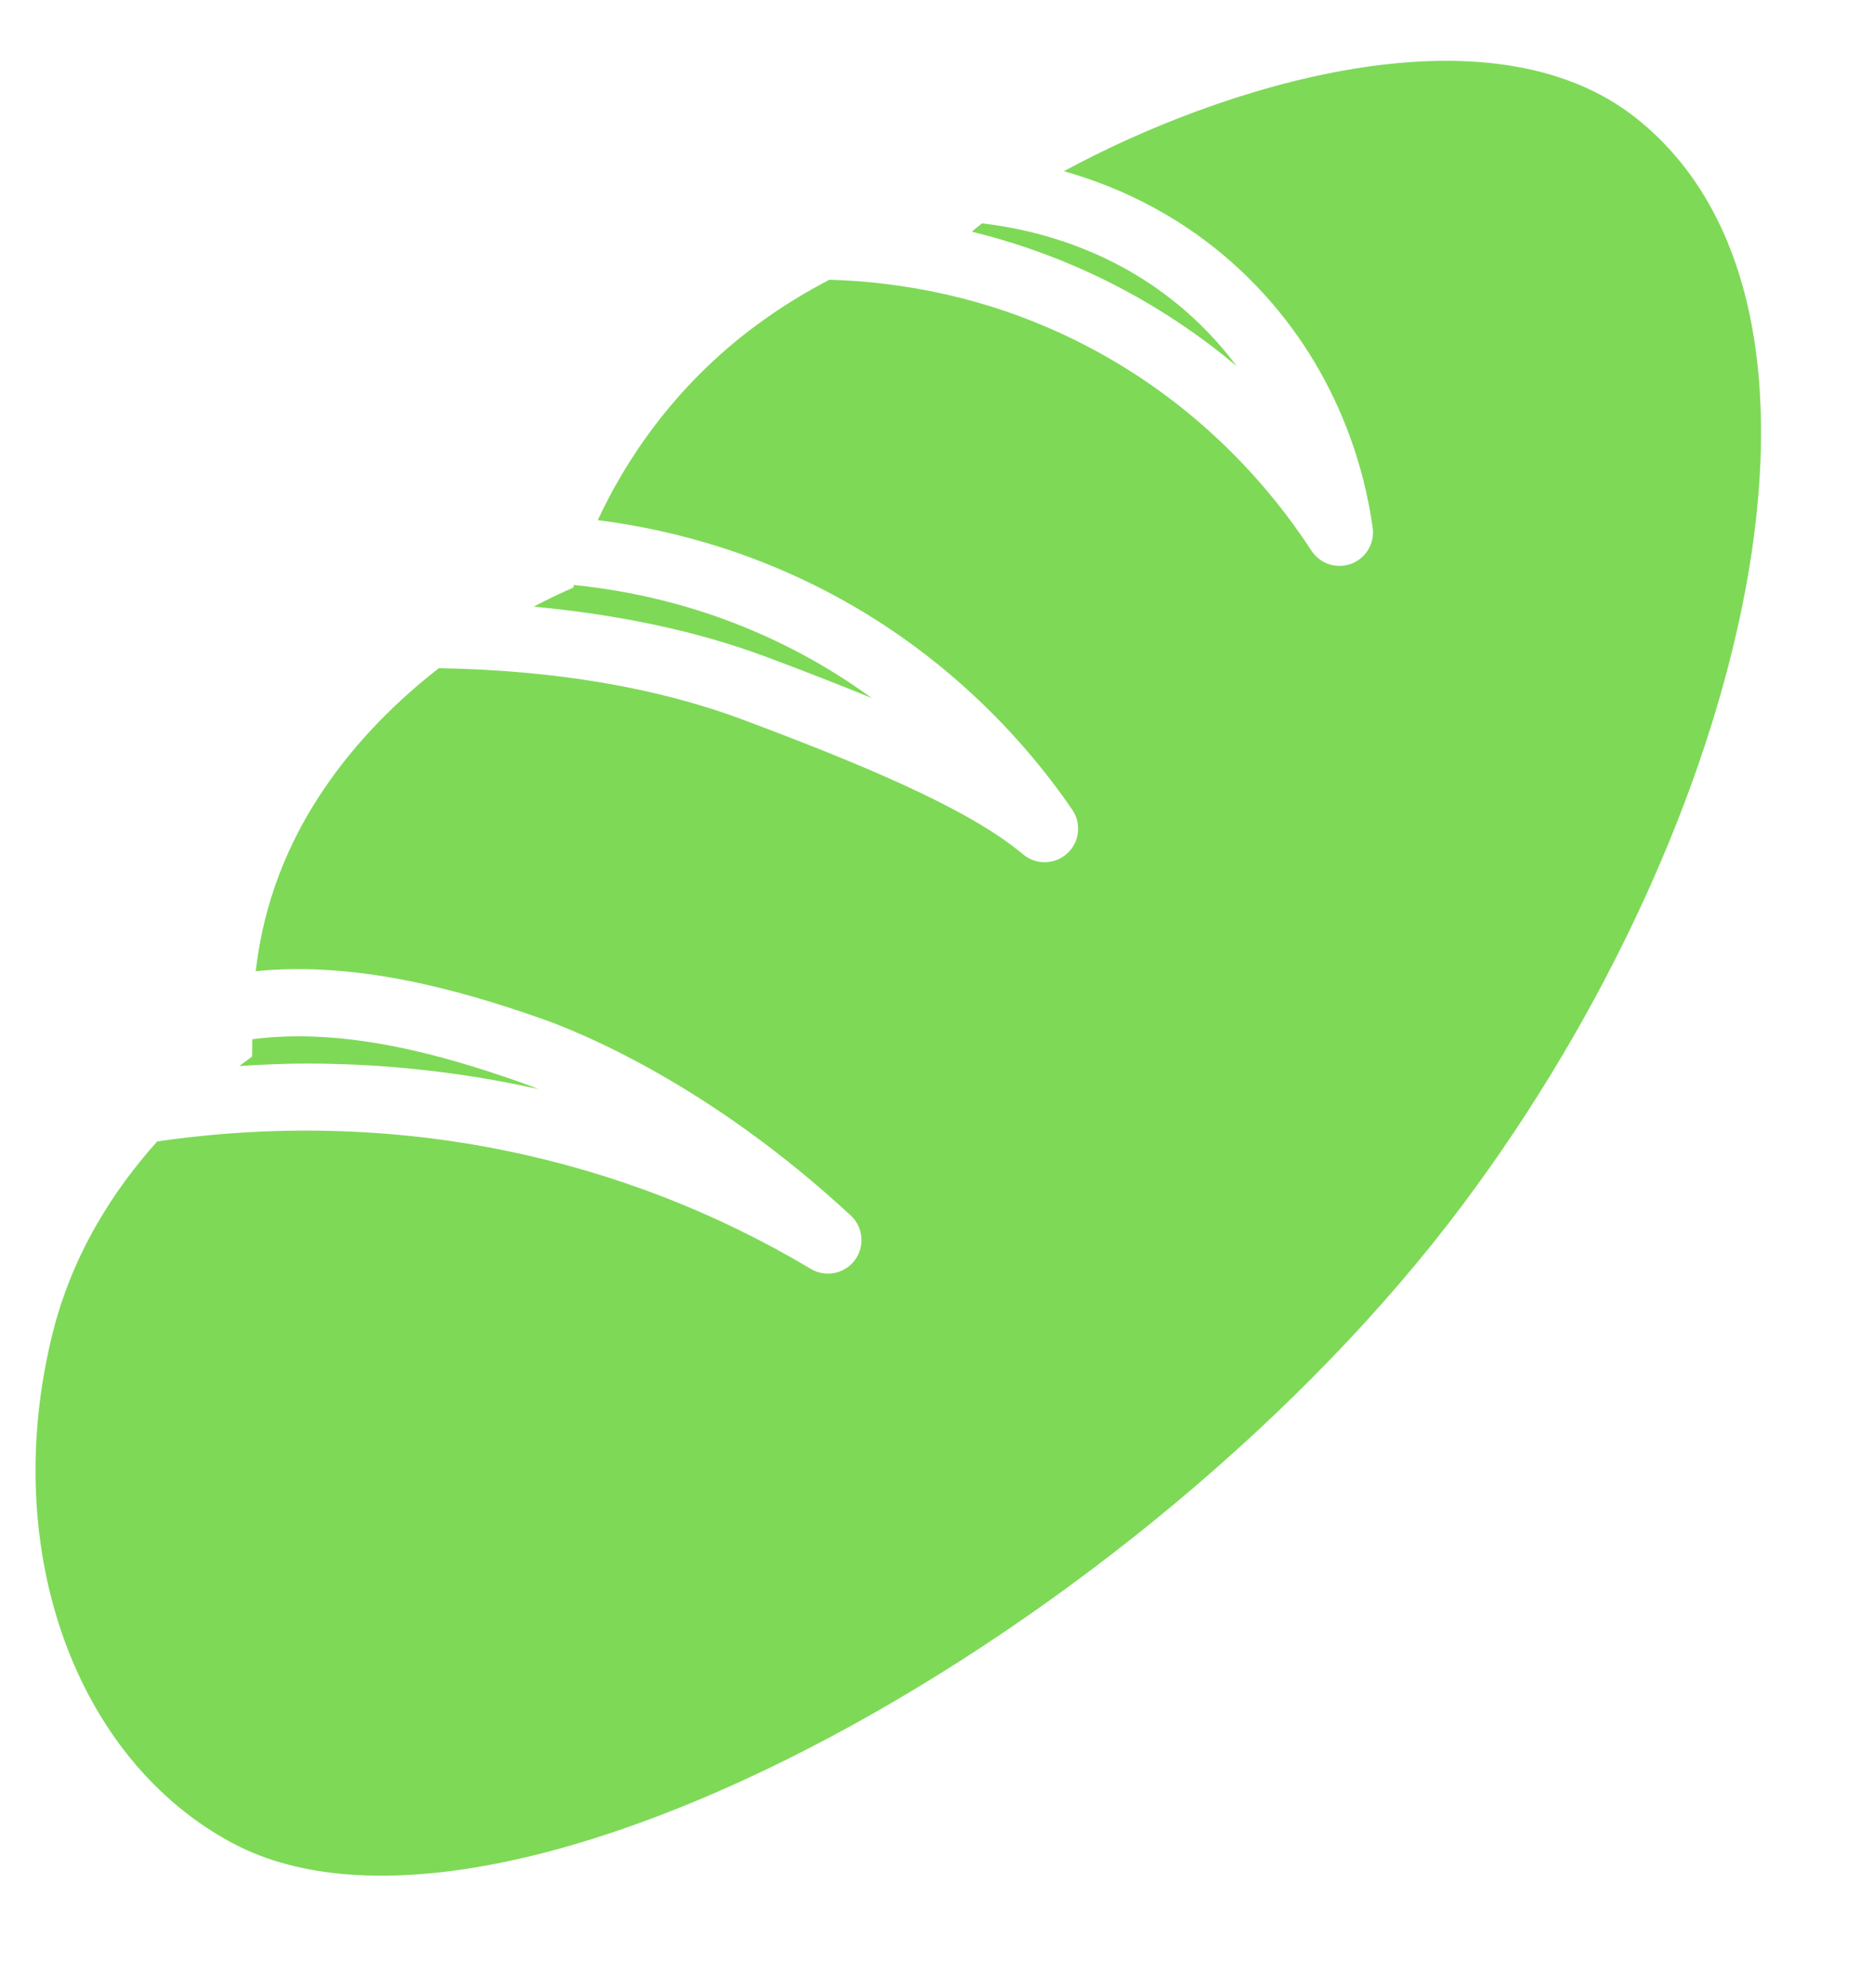 <?xml version="1.0" encoding="UTF-8" standalone="no"?><svg xmlns="http://www.w3.org/2000/svg" xmlns:xlink="http://www.w3.org/1999/xlink" fill="#7ed957" height="212.5" preserveAspectRatio="xMidYMid meet" version="1" viewBox="-3.8 -6.5 200.4 212.5" width="200.4" zoomAndPan="magnify"><g id="change1_1"><path d="M100.125,18.267c0.338-0.289,0.702-0.586,1.093-0.892c5.964,0.693,15.403,3.065,23.332,10.817 c1.477,1.443,2.768,2.936,3.894,4.444c-3.901-3.275-8.499-6.417-13.873-9.09C109.639,21.094,104.777,19.407,100.125,18.267z" fill="inherit"/></g><g id="change1_2"><path d="M57.508,56.319c0.019-0.084,0.051-0.196,0.073-0.288c7.569,0.768,17.183,3.026,26.951,8.856 c1.673,0.997,3.307,2.078,4.888,3.231c-3.457-1.426-7.208-2.878-11.228-4.384c-7.384-2.767-15.755-4.527-24.917-5.387 C55.018,57.426,56.49,56.744,57.508,56.319z" fill="inherit"/></g><g id="change1_3"><path d="M152.676,122.204C118.8,167.506,50.057,206,21.056,190.514c-16.761-8.95-24.9-31.266-19.297-54.232 c2.156-8.838,6.701-15.691,11.25-20.768c12.417-1.815,25.082-1.503,37.201,0.972c11.599,2.367,22.6,6.622,32.695,12.651 c0.574,0.341,1.207,0.506,1.833,0.506c1.095,0,2.173-0.502,2.873-1.435c1.099-1.468,0.913-3.529-0.434-4.776 c-15.179-14.073-29.098-19.647-32.999-21.02c-9.001-3.162-19.852-6.165-30.631-5.097c0.628-5.397,2.368-12.187,7.284-19.455 c3.605-5.332,8.028-9.606,12.297-12.936c12.377,0.22,23.312,2.06,32.553,5.522c12.03,4.508,23.982,9.37,29.92,14.377 c0.668,0.563,1.491,0.843,2.309,0.843c0.861,0,1.722-0.31,2.404-0.925c1.33-1.204,1.564-3.203,0.553-4.682 c-5.913-8.632-13.748-16.006-22.659-21.326c-10.066-6.004-19.995-8.605-28.081-9.631c2.801-6.055,8.028-14.29,17.093-20.937 c2.664-1.954,5.234-3.495,7.68-4.763c7.658,0.228,16.939,1.816,26.482,6.563c12.803,6.368,20.693,15.695,25.06,22.399 c0.675,1.037,1.819,1.627,3.002,1.627c0.42,0,0.843-0.073,1.253-0.226c1.571-0.586,2.526-2.183,2.295-3.845 c-0.812-5.919-3.639-17.278-13.429-26.851c-6.366-6.222-13.426-9.524-19.587-11.267c16.601-9.03,45.445-18.271,61.285-5.599 C196.599,26.474,182.994,81.659,152.676,122.204z" fill="inherit"/></g><g id="change1_4"><path d="M23.158,106.437c0.014-0.542,0.017-1.17,0.02-1.851c9.802-1.268,20.107,1.591,28.621,4.585 c0.493,0.173,1.158,0.42,1.98,0.751c-0.71-0.159-1.421-0.311-2.134-0.458c-7.446-1.519-15.081-2.276-22.747-2.276 c-2.368,0-4.738,0.12-7.106,0.265C22.26,107.102,22.762,106.718,23.158,106.437z" fill="inherit"/></g></svg>